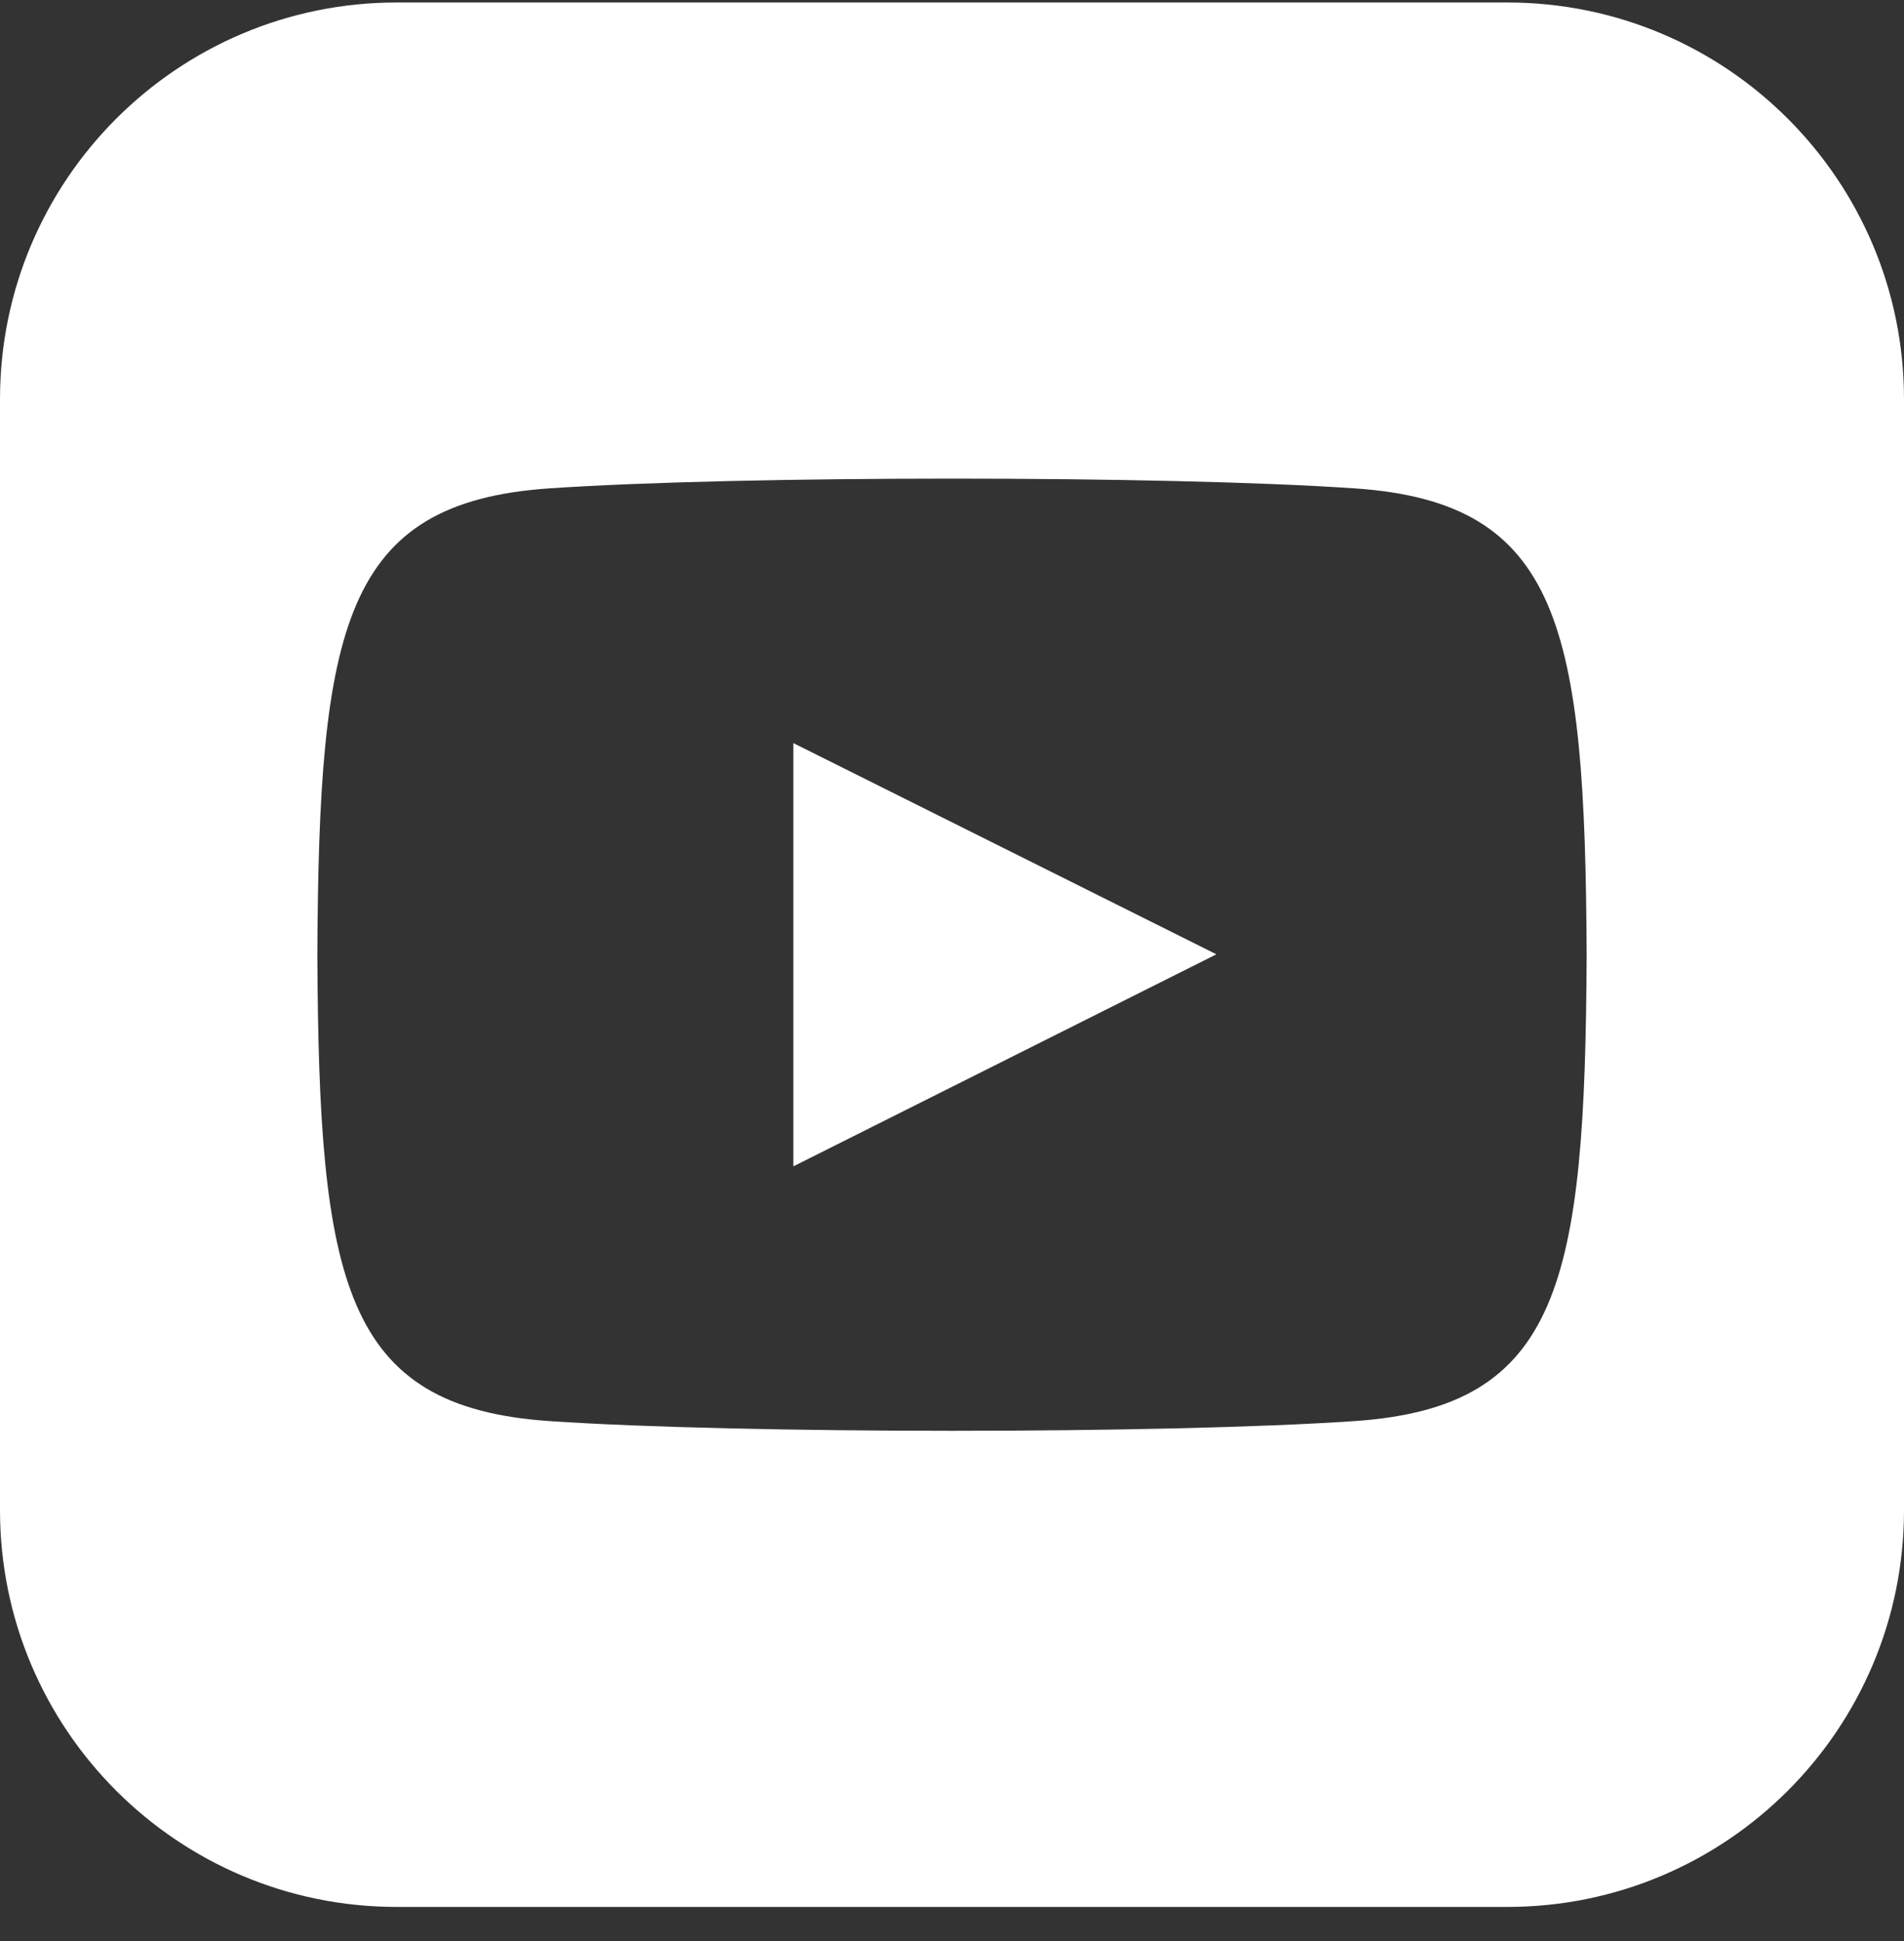 <svg width="52" height="53" viewBox="0 0 52 53" fill="none" xmlns="http://www.w3.org/2000/svg">
<rect x="0" y="0" width="52" height="53" fill="#333333" stroke="none"/>
<g clip-path="url(#clip0_1_626)">
<path d="M21.667 20.29L33.221 26.057L21.667 31.847V20.29ZM52 10.901V41.235C52 47.217 47.151 52.068 41.167 52.068H10.833C4.851 52.068 0 47.217 0 41.235V10.901C0 4.919 4.851 0.068 10.833 0.068H41.167C47.151 0.068 52 4.919 52 10.901ZM43.333 26.068C43.29 17.135 42.633 13.718 37 13.335C31.794 12.979 20.2 12.981 15.002 13.335C9.373 13.718 8.71 17.12 8.667 26.068C8.71 35.001 9.367 38.418 15 38.802C20.198 39.155 31.791 39.157 36.998 38.802C42.627 38.418 43.29 35.016 43.333 26.068Z" fill="white"/>
</g>
<defs>
<clipPath id="clip0_1_626">
<rect width="52" height="52" fill="white" transform="translate(0 0.068)"/>
</clipPath>
</defs>
</svg>
